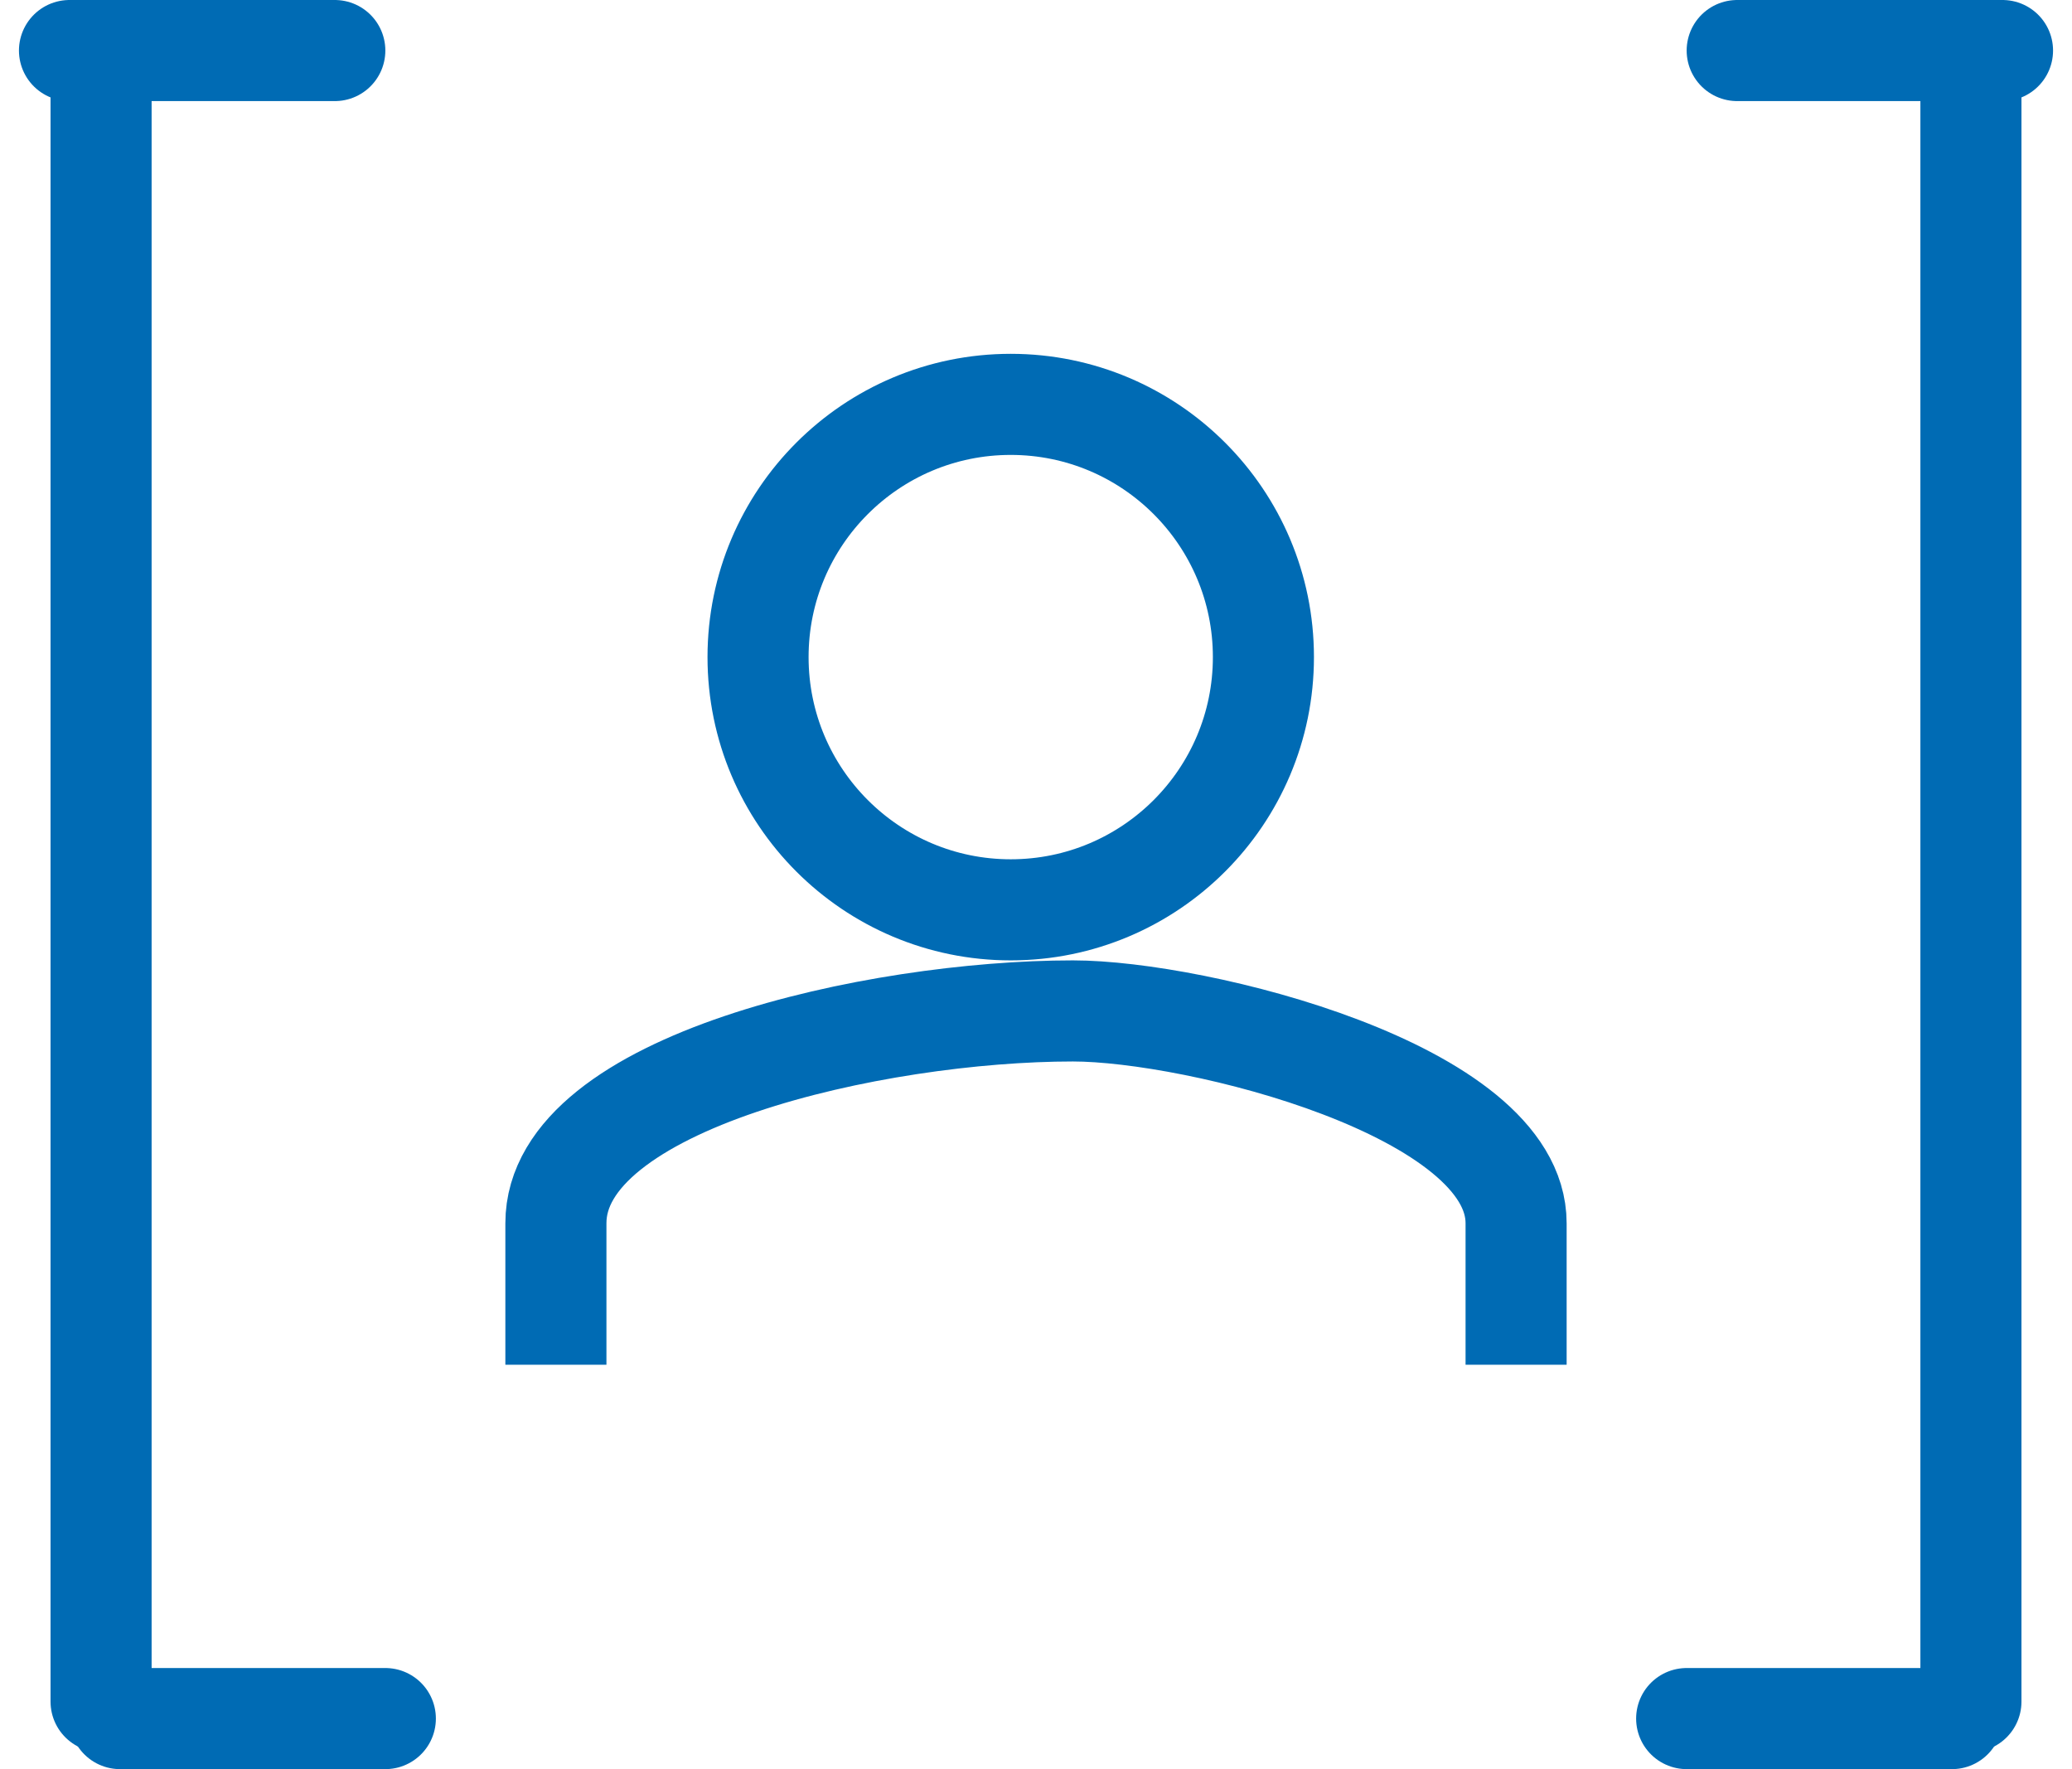 <?xml version="1.0" encoding="UTF-8"?>
<svg width="41px" height="35px" viewBox="0 0 41 35" version="1.1" xmlns="http://www.w3.org/2000/svg" xmlns:xlink="http://www.w3.org/1999/xlink">
    <!-- Generator: Sketch 51.1 (57501) - http://www.bohemiancoding.com/sketch -->
    <title>icon-user-frame</title>
    <desc>Created with Sketch.</desc>
    <defs></defs>
    <g id="Nos-actions" stroke="none" stroke-width="1" fill="none" fill-rule="evenodd">
        <g id="02_samusocial_N-1-nos-actions" transform="translate(-738, -2142)" stroke="#006BB4" stroke-width="2">
            <g id="Portraits" transform="translate(736, 2142)">
                <g id="Title" transform="translate(2, 0)">
                    <g id="icon-user-frame">
                        <path d="M20,18 C22.761,18 25,15.761 25,13 C25,10.239 22.761,8 20,8 C17.239,8 15,10.239 15,13 C15,15.761 17.239,18 20,18 Z M30,27 L30,24.2 C30,21.563 23.671,20 21.231,20 C17.329,20 11,21.4 11,24.2 C11,27 11,27 11,27" id="user"></path>
                        <g id="frame" transform="translate(20, 17.5) scale(-1, 1) translate(-20, -17.5) translate(0, 0)" stroke-linecap="round" stroke-linejoin="bevel">
                            <path d="M5.625,1 L0.375,1" id="Line-3-Copy"></path>
                            <path d="M1,1.344 L1,33.664" id="Line-4-Copy"></path>
                            <path d="M1.375,34 L6.625,34" id="Line-5-Copy"></path>
                            <path d="M38.625,1 L33.375,1" id="Line-3"></path>
                            <path d="M38,1.344 L38,33.664" id="Line-4"></path>
                            <path d="M32.375,34 L37.625,34" id="Line-5"></path>
                        </g>
                    </g>
                </g>
            </g>
        </g>
    </g>
</svg>
